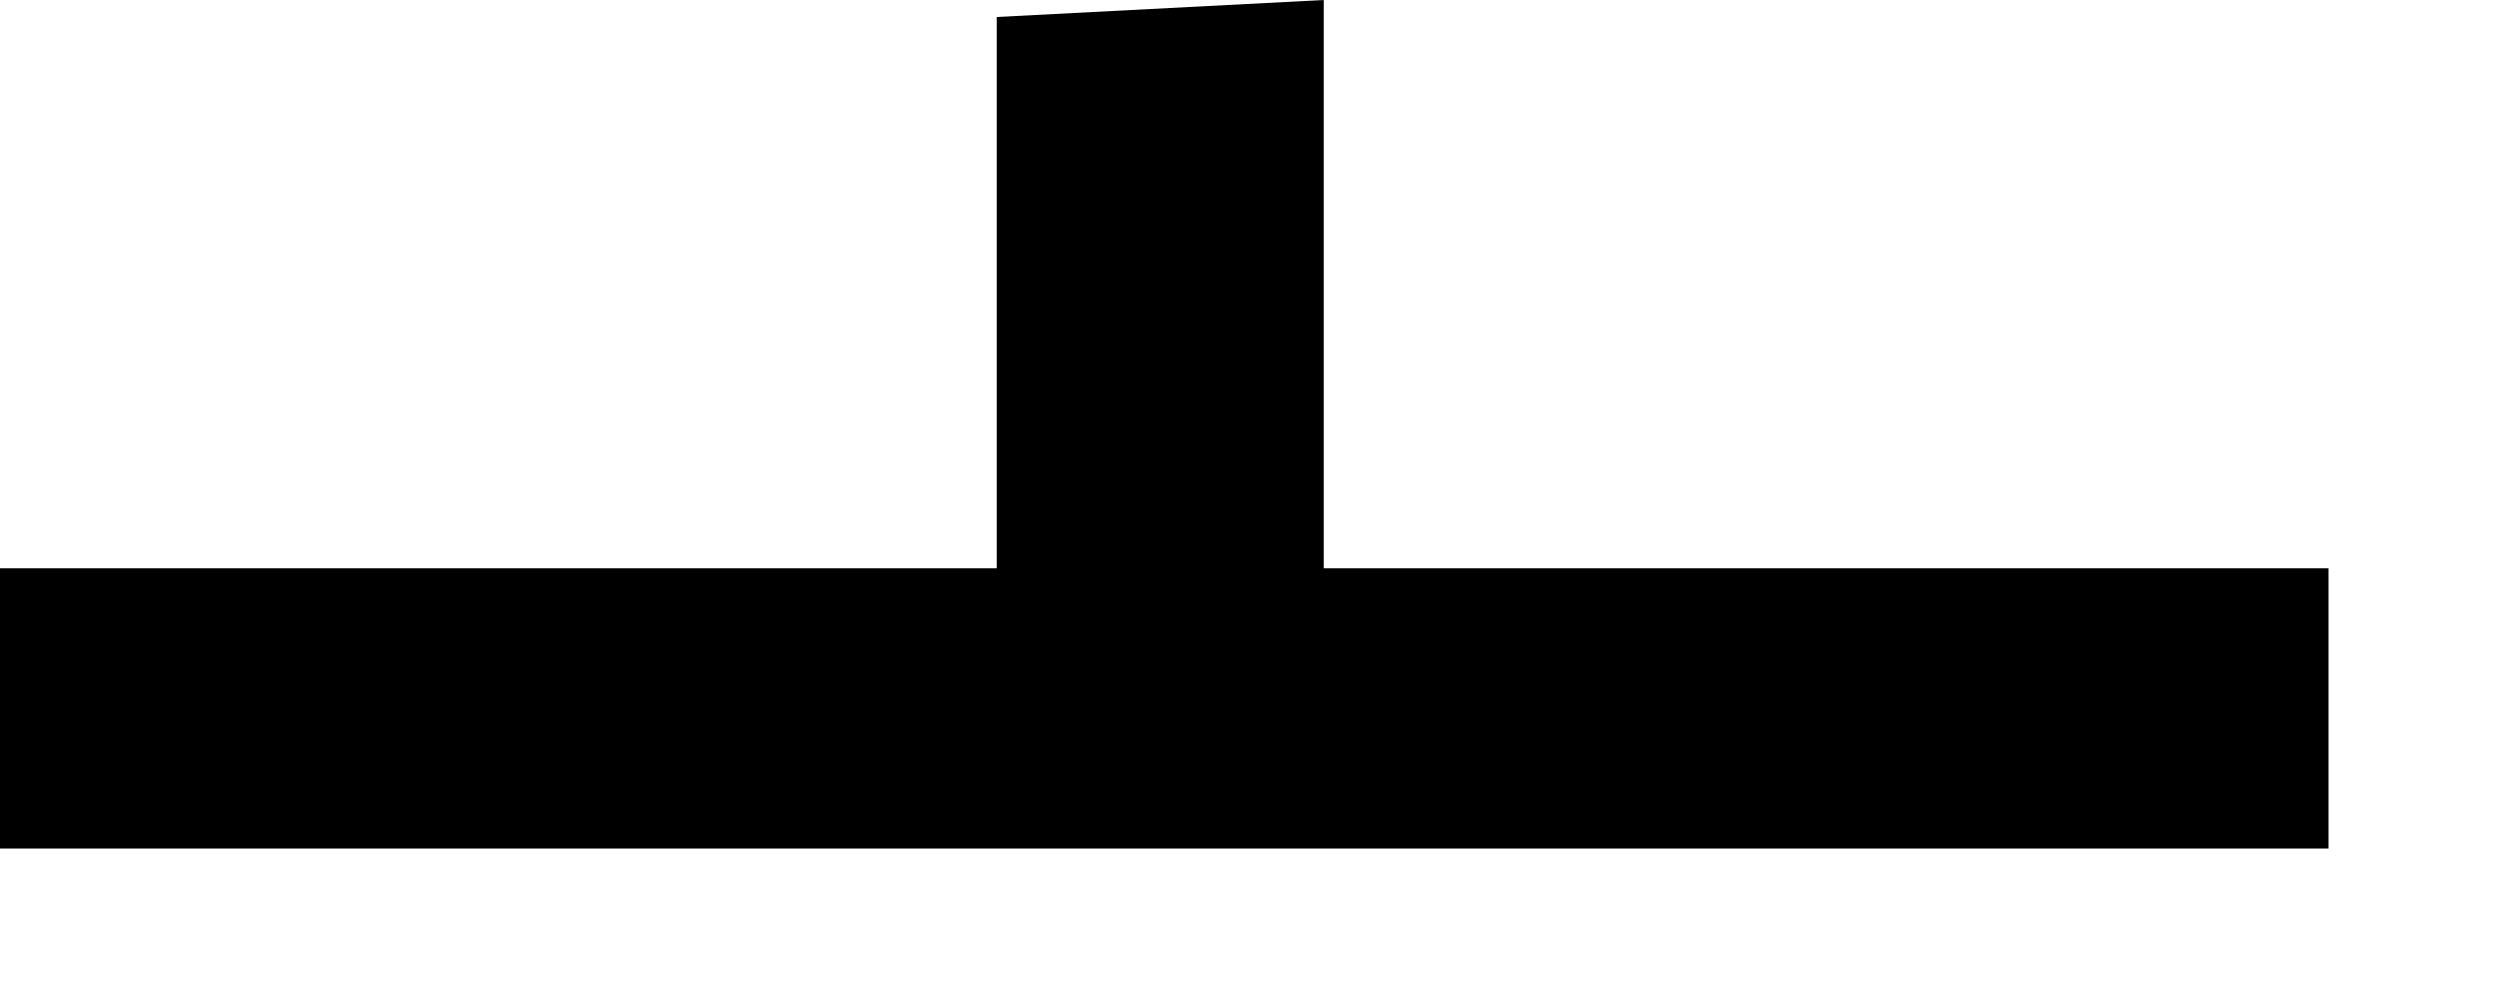 <?xml version="1.0" encoding="utf-8"?>
<svg xmlns="http://www.w3.org/2000/svg" fill="none" height="100%" overflow="visible" preserveAspectRatio="none" style="display: block;" viewBox="0 0 10 4" width="100%">
<path d="M3.987 0.068V2.273H0V3.394H9.314V2.273H5.295V0L3.987 0.068Z" fill="black" id="Vector"/>
</svg>
